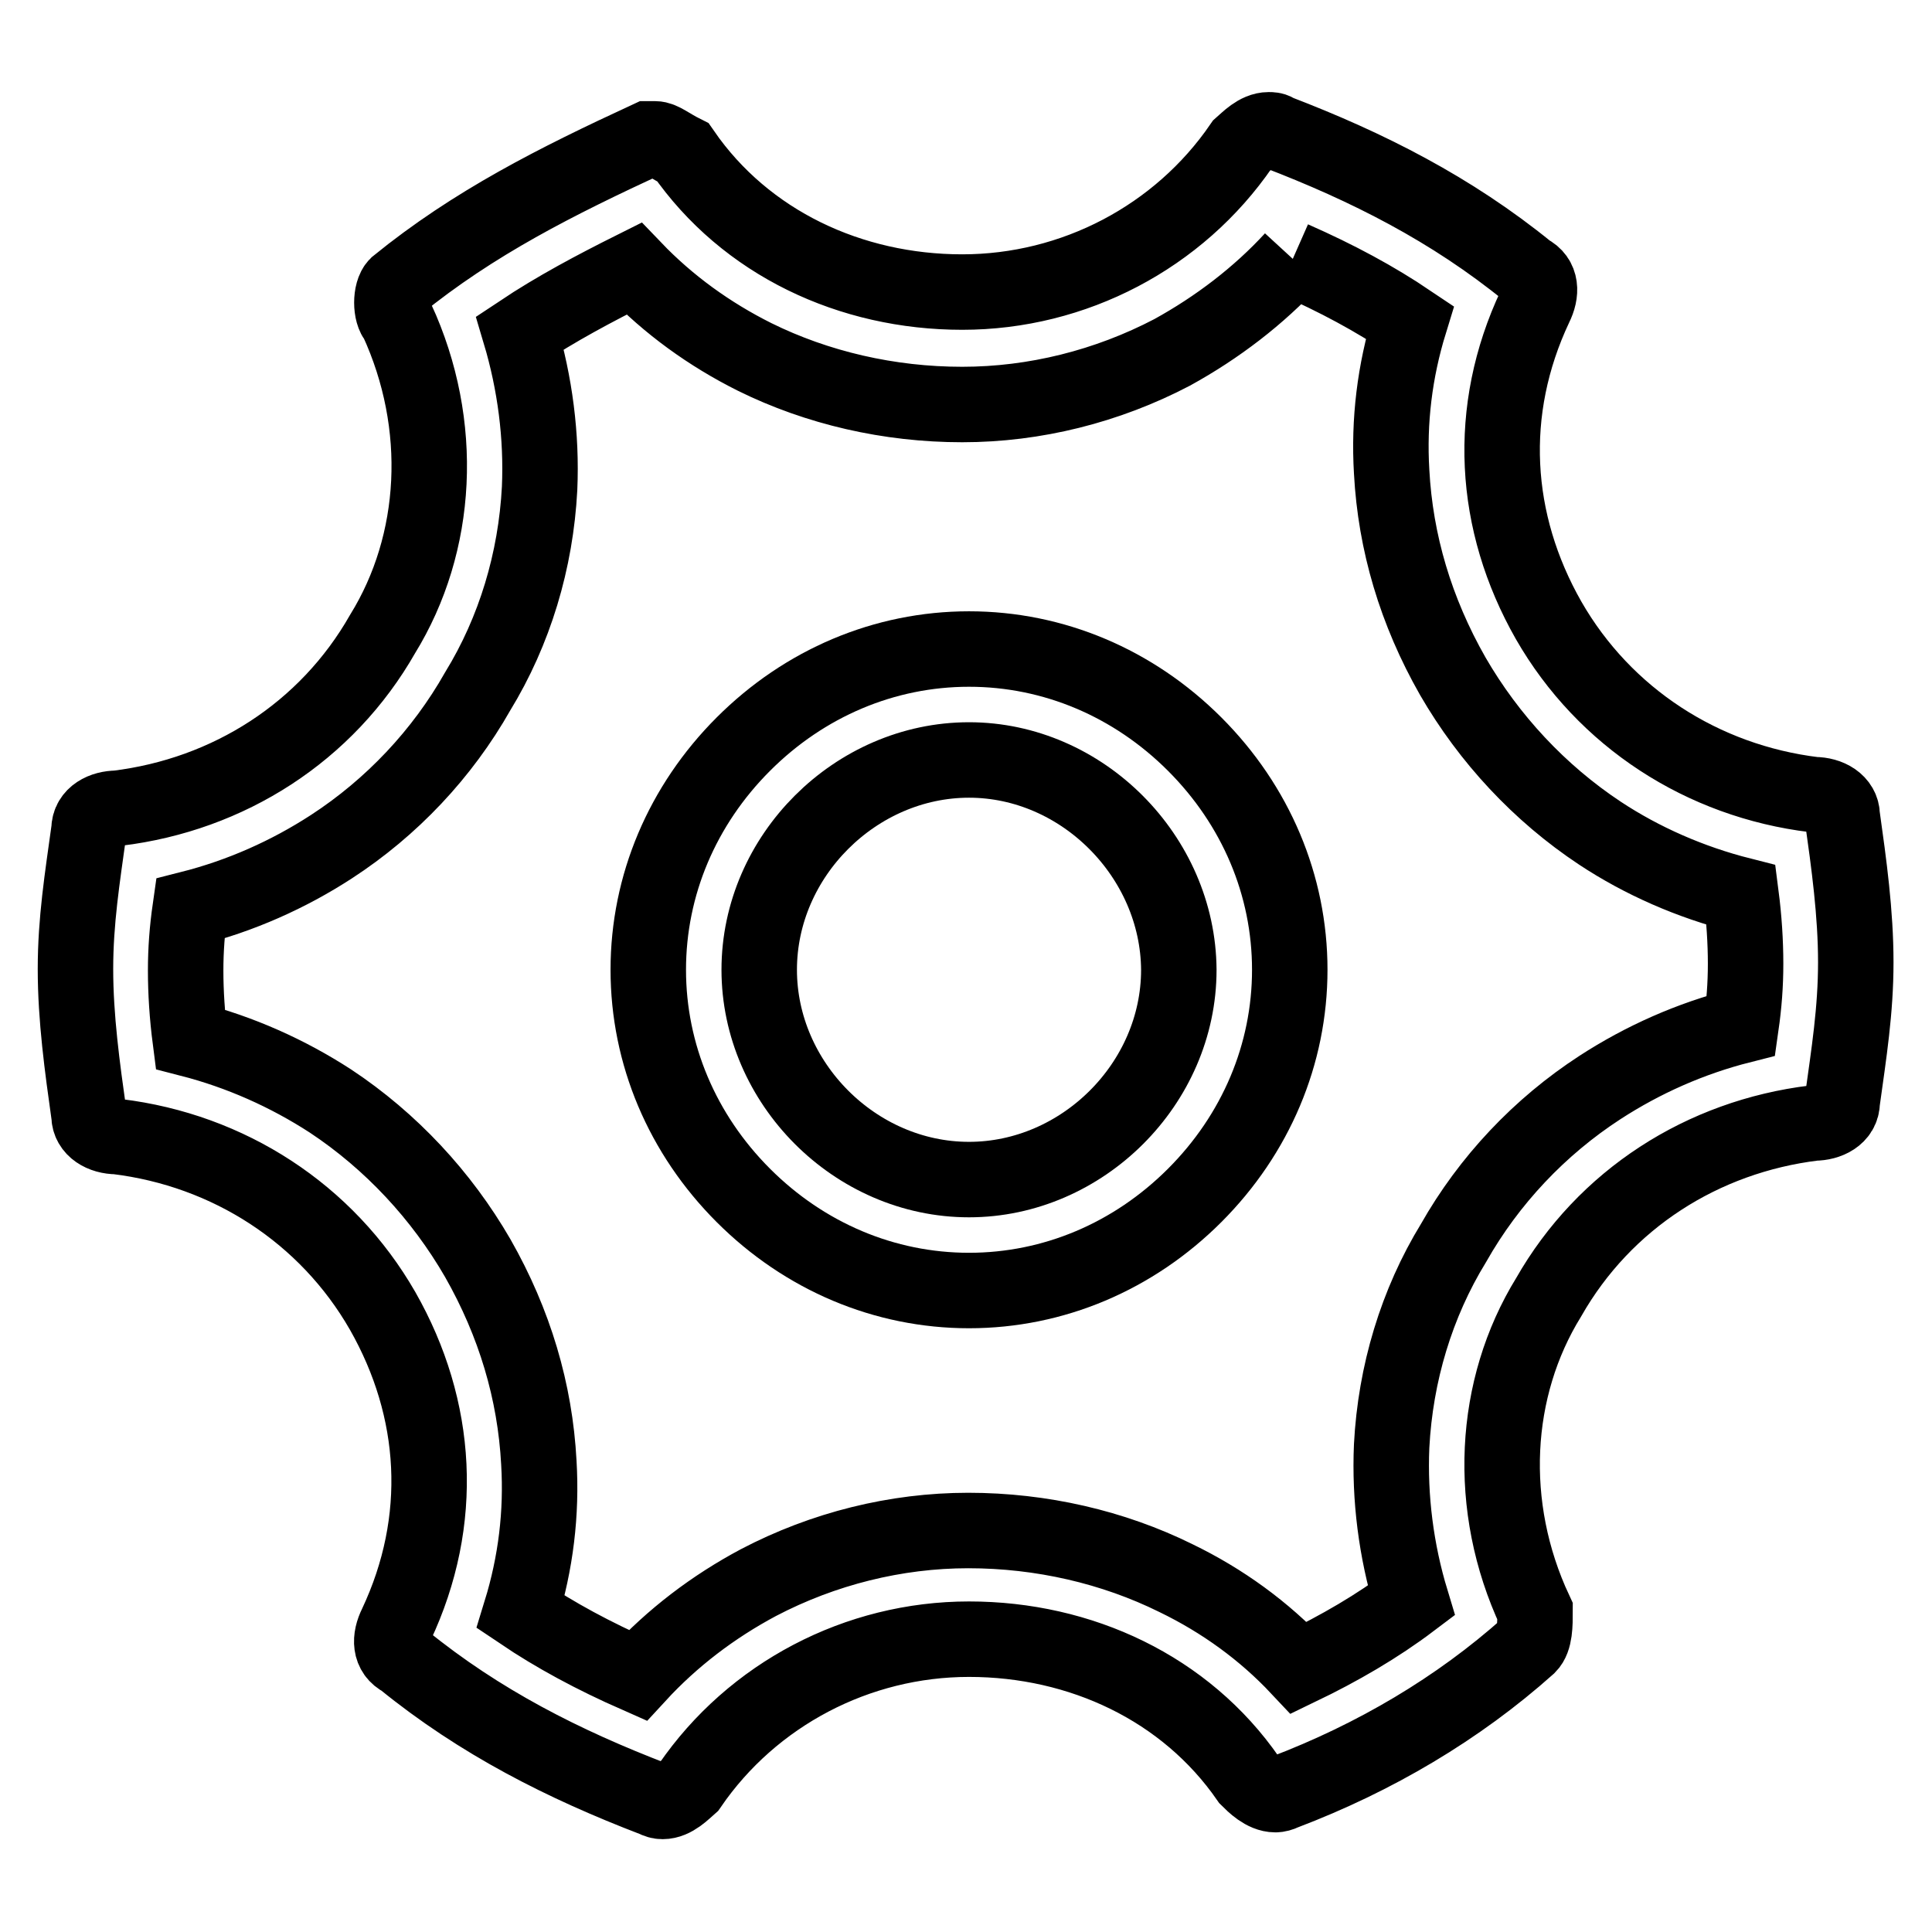 <?xml version="1.0" encoding="utf-8"?>
<!-- Svg Vector Icons : http://www.onlinewebfonts.com/icon -->
<!DOCTYPE svg PUBLIC "-//W3C//DTD SVG 1.1//EN" "http://www.w3.org/Graphics/SVG/1.1/DTD/svg11.dtd">
<svg version="1.1" xmlns="http://www.w3.org/2000/svg" xmlns:xlink="http://www.w3.org/1999/xlink" x="0px" y="0px" viewBox="0 0 256 256" enable-background="new 0 0 256 256" xml:space="preserve">
<g> <path stroke-width="10" fill-opacity="0" stroke="#000000"  d="M128.4,171c-11.2,0-21.8-4.5-29.9-12.6c-8.1-8.1-12.6-18.7-12.6-29.9c0-11.2,4.5-21.8,12.6-29.9 c8.1-8.1,18.7-12.6,29.9-12.6s21.8,4.5,29.9,12.6c8.1,8.1,12.6,18.7,12.6,29.9c0,11.2-4.5,21.8-12.6,29.9 C150.2,166.5,139.6,171,128.4,171z M128.4,100.7c-15,0-27.8,12.7-27.8,27.8c0,15,12.7,27.8,27.8,27.8c15,0,27.8-12.7,27.8-27.8 C156.1,113.5,143.4,100.7,128.4,100.7L128.4,100.7z"/> <path stroke-width="10" fill-opacity="0" stroke="#000000"  d="M171.3,34.3c5.9,2.6,10.9,5.3,15.5,8.4c-2,6.5-2.8,13.1-2.4,19.8c0.5,9.4,3.2,18.5,8.1,27.1 c4.8,8.3,11.5,15.5,19.5,20.8c5.6,3.7,12,6.5,18.7,8.2c0.4,3.1,0.6,6.2,0.6,9.1c0,2.8-0.2,5.4-0.6,8.2c-6.7,1.7-13,4.5-18.7,8.2 c-8,5.2-14.7,12.3-19.4,20.6c-4.9,8-7.7,17.3-8.2,26.9c-0.3,6.9,0.6,13.9,2.6,20.5c-4.5,3.4-9.5,6.3-14.9,8.9 c-4.6-4.9-10.1-8.9-16.3-11.9c-8.3-4.1-17.8-6.3-27.5-6.3c-9.6,0-19.2,2.4-27.8,6.9c-6,3.2-11.4,7.3-16,12.3 c-5.9-2.6-10.9-5.3-15.5-8.4c2-6.5,2.8-13.1,2.4-19.8c-0.5-9.4-3.2-18.5-8.1-27.1c-4.8-8.3-11.5-15.5-19.5-20.8 c-5.7-3.7-12-6.5-18.6-8.2c-0.4-3.1-0.6-6.2-0.6-9.1c0-2.8,0.2-5.4,0.6-8.2c6.7-1.7,13-4.5,18.7-8.2c8-5.2,14.7-12.3,19.4-20.6 c4.9-8,7.7-17.3,8.2-26.9c0.3-6.9-0.6-13.9-2.6-20.6c4.8-3.2,9.9-5.9,15.1-8.5c4.6,4.8,10,8.7,16,11.7c8.3,4.1,17.8,6.3,27.5,6.3 c9.6,0,19.2-2.4,27.8-6.9C161.3,43.4,166.8,39.2,171.3,34.3 M168.1,17.2c-1.5,0-2.8,1.4-3.6,2.1c-8.3,12.1-22.2,19.4-37,19.4 c-14.8,0-28.7-6.5-37-18.5c-1.8-0.9-2.8-1.8-3.7-1.8h-0.9c-12.1,5.6-23.1,11.1-33.3,19.4c-0.9,0.9-0.9,3.7,0,4.6 C59,56.3,58.1,72,50.7,84c-7.4,13-20.4,21.3-35.2,23.1c-1.8,0-3.7,0.9-3.7,2.8c-0.9,6.5-1.8,12.1-1.8,18.5c0,6.5,0.9,13,1.8,19.4 c0,1.8,1.8,2.8,3.7,2.8c14.8,1.8,27.8,10.2,35.2,23.1c7.4,13,8.3,27.8,1.8,41.6c-0.9,1.8-0.9,3.7,0.9,4.6 c10.2,8.3,21.3,13.9,33.3,18.5c0.4,0.2,0.7,0.3,1.1,0.3c1.5,0,2.8-1.4,3.6-2.1c8.3-12.1,22.2-19.4,37-19.4c14.8,0,28.7,6.5,37,18.5 c0.7,0.7,2.1,2.1,3.6,2.1c0.3,0,0.7-0.1,1.1-0.3c12.1-4.6,23.1-11.1,32.4-19.4c0.9-0.9,0.9-2.8,0.9-4.6 c-6.5-13.9-5.6-29.6,1.8-41.6c7.4-13,20.4-21.3,35.2-23.1c1.8,0,3.7-0.9,3.7-2.8c0.9-6.5,1.8-12.1,1.8-18.5c0-6.5-0.9-13-1.8-19.4 c0-1.8-1.8-2.8-3.7-2.8c-14.8-1.8-27.8-10.2-35.2-23.1c-7.4-13-8.3-27.8-1.8-41.6c0.9-1.8,0.9-3.7-0.9-4.6 c-10.2-8.3-21.3-13.9-33.3-18.5C168.8,17.2,168.5,17.2,168.1,17.2L168.1,17.2z"/></g>
</svg>